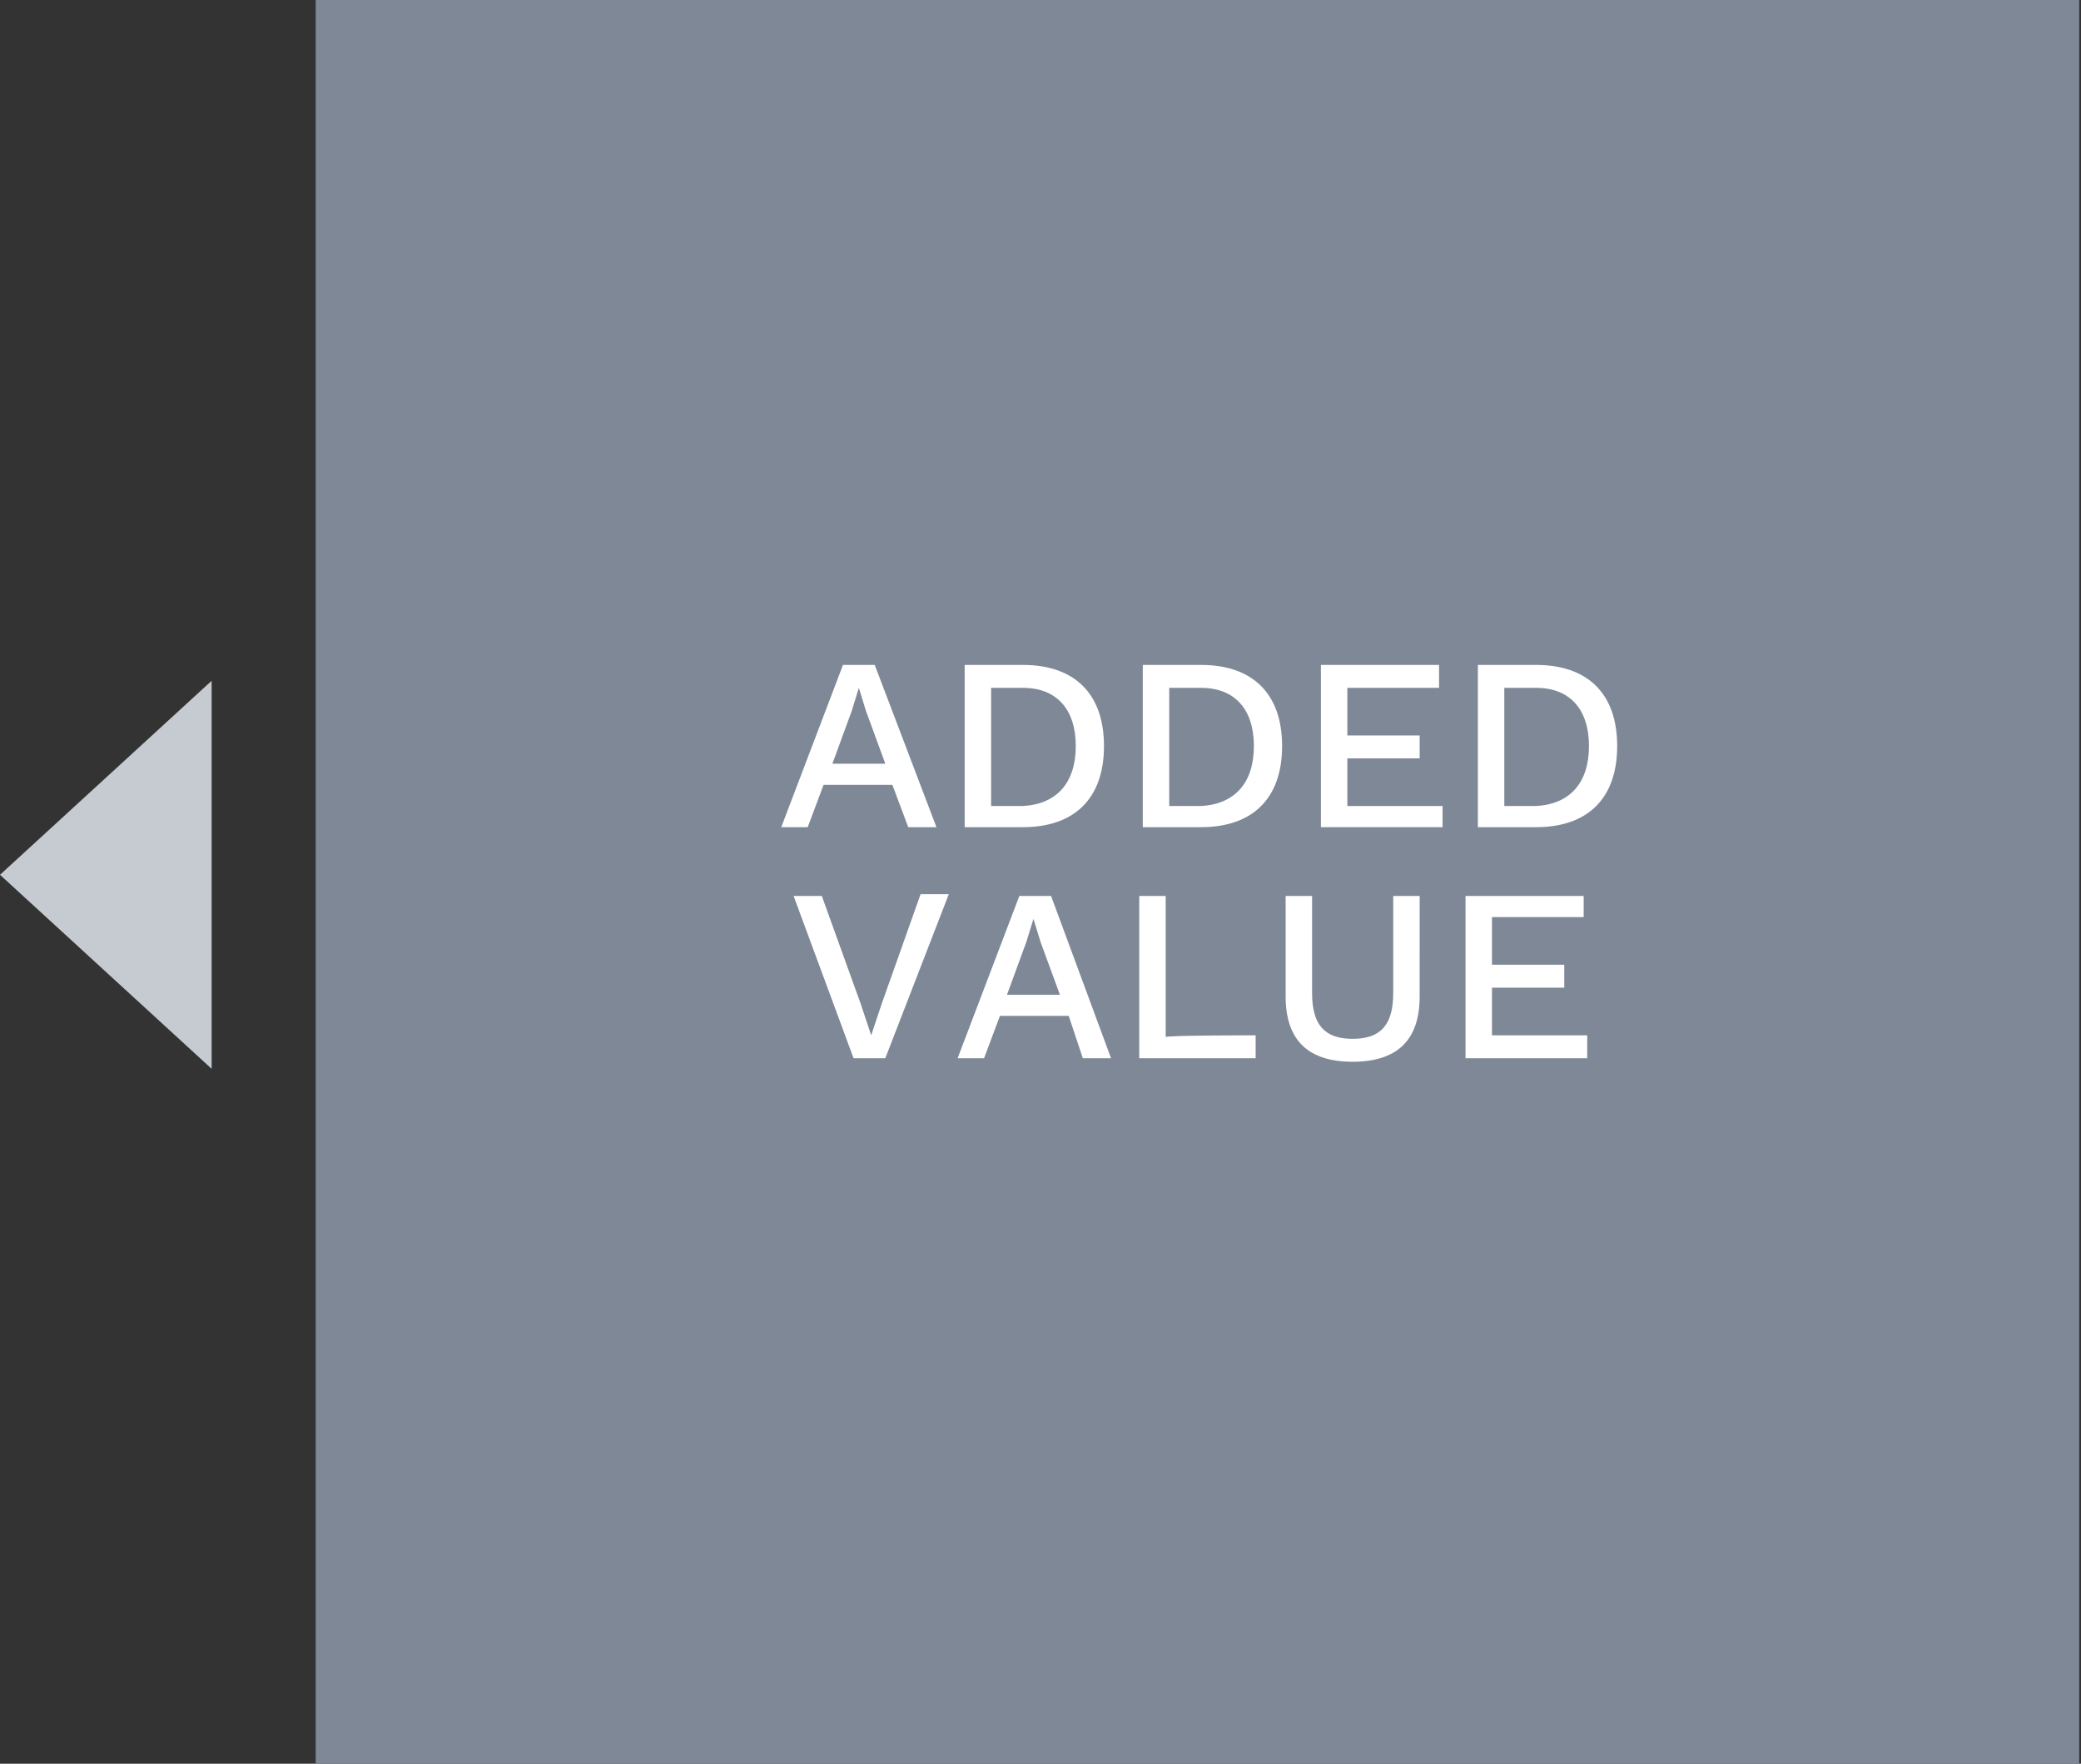 <?xml version="1.0" encoding="utf-8"?>
<!-- Generator: Adobe Illustrator 24.0.1, SVG Export Plug-In . SVG Version: 6.00 Build 0)  -->
<svg version="1.1" id="レイヤー_1" xmlns="http://www.w3.org/2000/svg" xmlns:xlink="http://www.w3.org/1999/xlink" x="0px"
	 y="0px" viewBox="0 0 118 100" style="enable-background:new 0 0 118 100;" xml:space="preserve">
<rect x="0" y="0" width="118" height="100" fill="#333333" stroke="none"/>
<style type="text/css">
	.st0{fill:#7E8896;}
	.st1{fill:#FFFFFF;}
	.st2{fill:#C6CBD2;}
</style>
<g>
	<rect x="17.9" class="st0" width="100" height="100"/>
	<g>
		<g>
			<path class="st1" d="M50.2,60h-1.8L45,50.8h1.6l2.2,6.1l0.6,1.8l0.6-1.8l2.2-6.2h1.6L50.2,60z"/>
			<path class="st1" d="M60.6,57.6h-3.9L55.8,60h-1.5l3.5-9.2h1.8L63,60h-1.6L60.6,57.6z M60.1,56.4l-1.1-3l-0.4-1.3h0l-0.4,1.3
				l-1.1,3H60.1z"/>
			<path class="st1" d="M71.2,58.7V60h-6.6v-9.2h1.5v8C66.1,58.7,71.2,58.7,71.2,58.7z"/>
			<path class="st1" d="M80.5,56.5c0,2.5-1.3,3.7-3.8,3.7c-2.5,0-3.8-1.2-3.8-3.7v-5.7h1.5v5.5c0,1.8,0.7,2.6,2.3,2.6
				c1.6,0,2.3-0.8,2.3-2.6v-5.5h1.5L80.5,56.5L80.5,56.5z"/>
			<path class="st1" d="M90,58.7V60h-6.9v-9.2h6.7V52h-5.2v2.7h4.1V56h-4.1v2.7C84.6,58.7,90,58.7,90,58.7z"/>
		</g>
	</g>
</g>
<polygon class="st2" points="12,60.6 0,49.6 12,38.6 "/>
<g>
	<path class="st1" d="M50.6,44.5h-3.9l-0.9,2.4h-1.5l3.5-9.2h1.8l3.5,9.2h-1.6L50.6,44.5z M50.2,43.3l-1.1-3L48.7,39h0l-0.4,1.3
		l-1.1,3H50.2z"/>
	<path class="st1" d="M62.6,42.3c0,3-1.7,4.6-4.6,4.6h-3.3v-9.2H58C60.9,37.7,62.6,39.3,62.6,42.3z M61,42.3c0-2.1-1.1-3.3-3-3.3
		h-1.8v6.7H58C59.9,45.6,61,44.4,61,42.3z"/>
	<path class="st1" d="M72.7,42.3c0,3-1.7,4.6-4.6,4.6h-3.3v-9.2h3.3C71,37.7,72.7,39.3,72.7,42.3z M71.1,42.3c0-2.1-1.1-3.3-3-3.3
		h-1.8v6.7h1.8C70,45.6,71.1,44.4,71.1,42.3z"/>
	<path class="st1" d="M81.8,45.6v1.3h-6.9v-9.2h6.7V39h-5.2v2.7h4.1v1.3h-4.1v2.7H81.8z"/>
	<path class="st1" d="M91.7,42.3c0,3-1.7,4.6-4.6,4.6h-3.3v-9.2h3.3C90,37.7,91.7,39.3,91.7,42.3z M90.1,42.3c0-2.1-1.1-3.3-3-3.3
		h-1.8v6.7h1.8C89,45.6,90.1,44.4,90.1,42.3z"/>
</g>
</svg>
